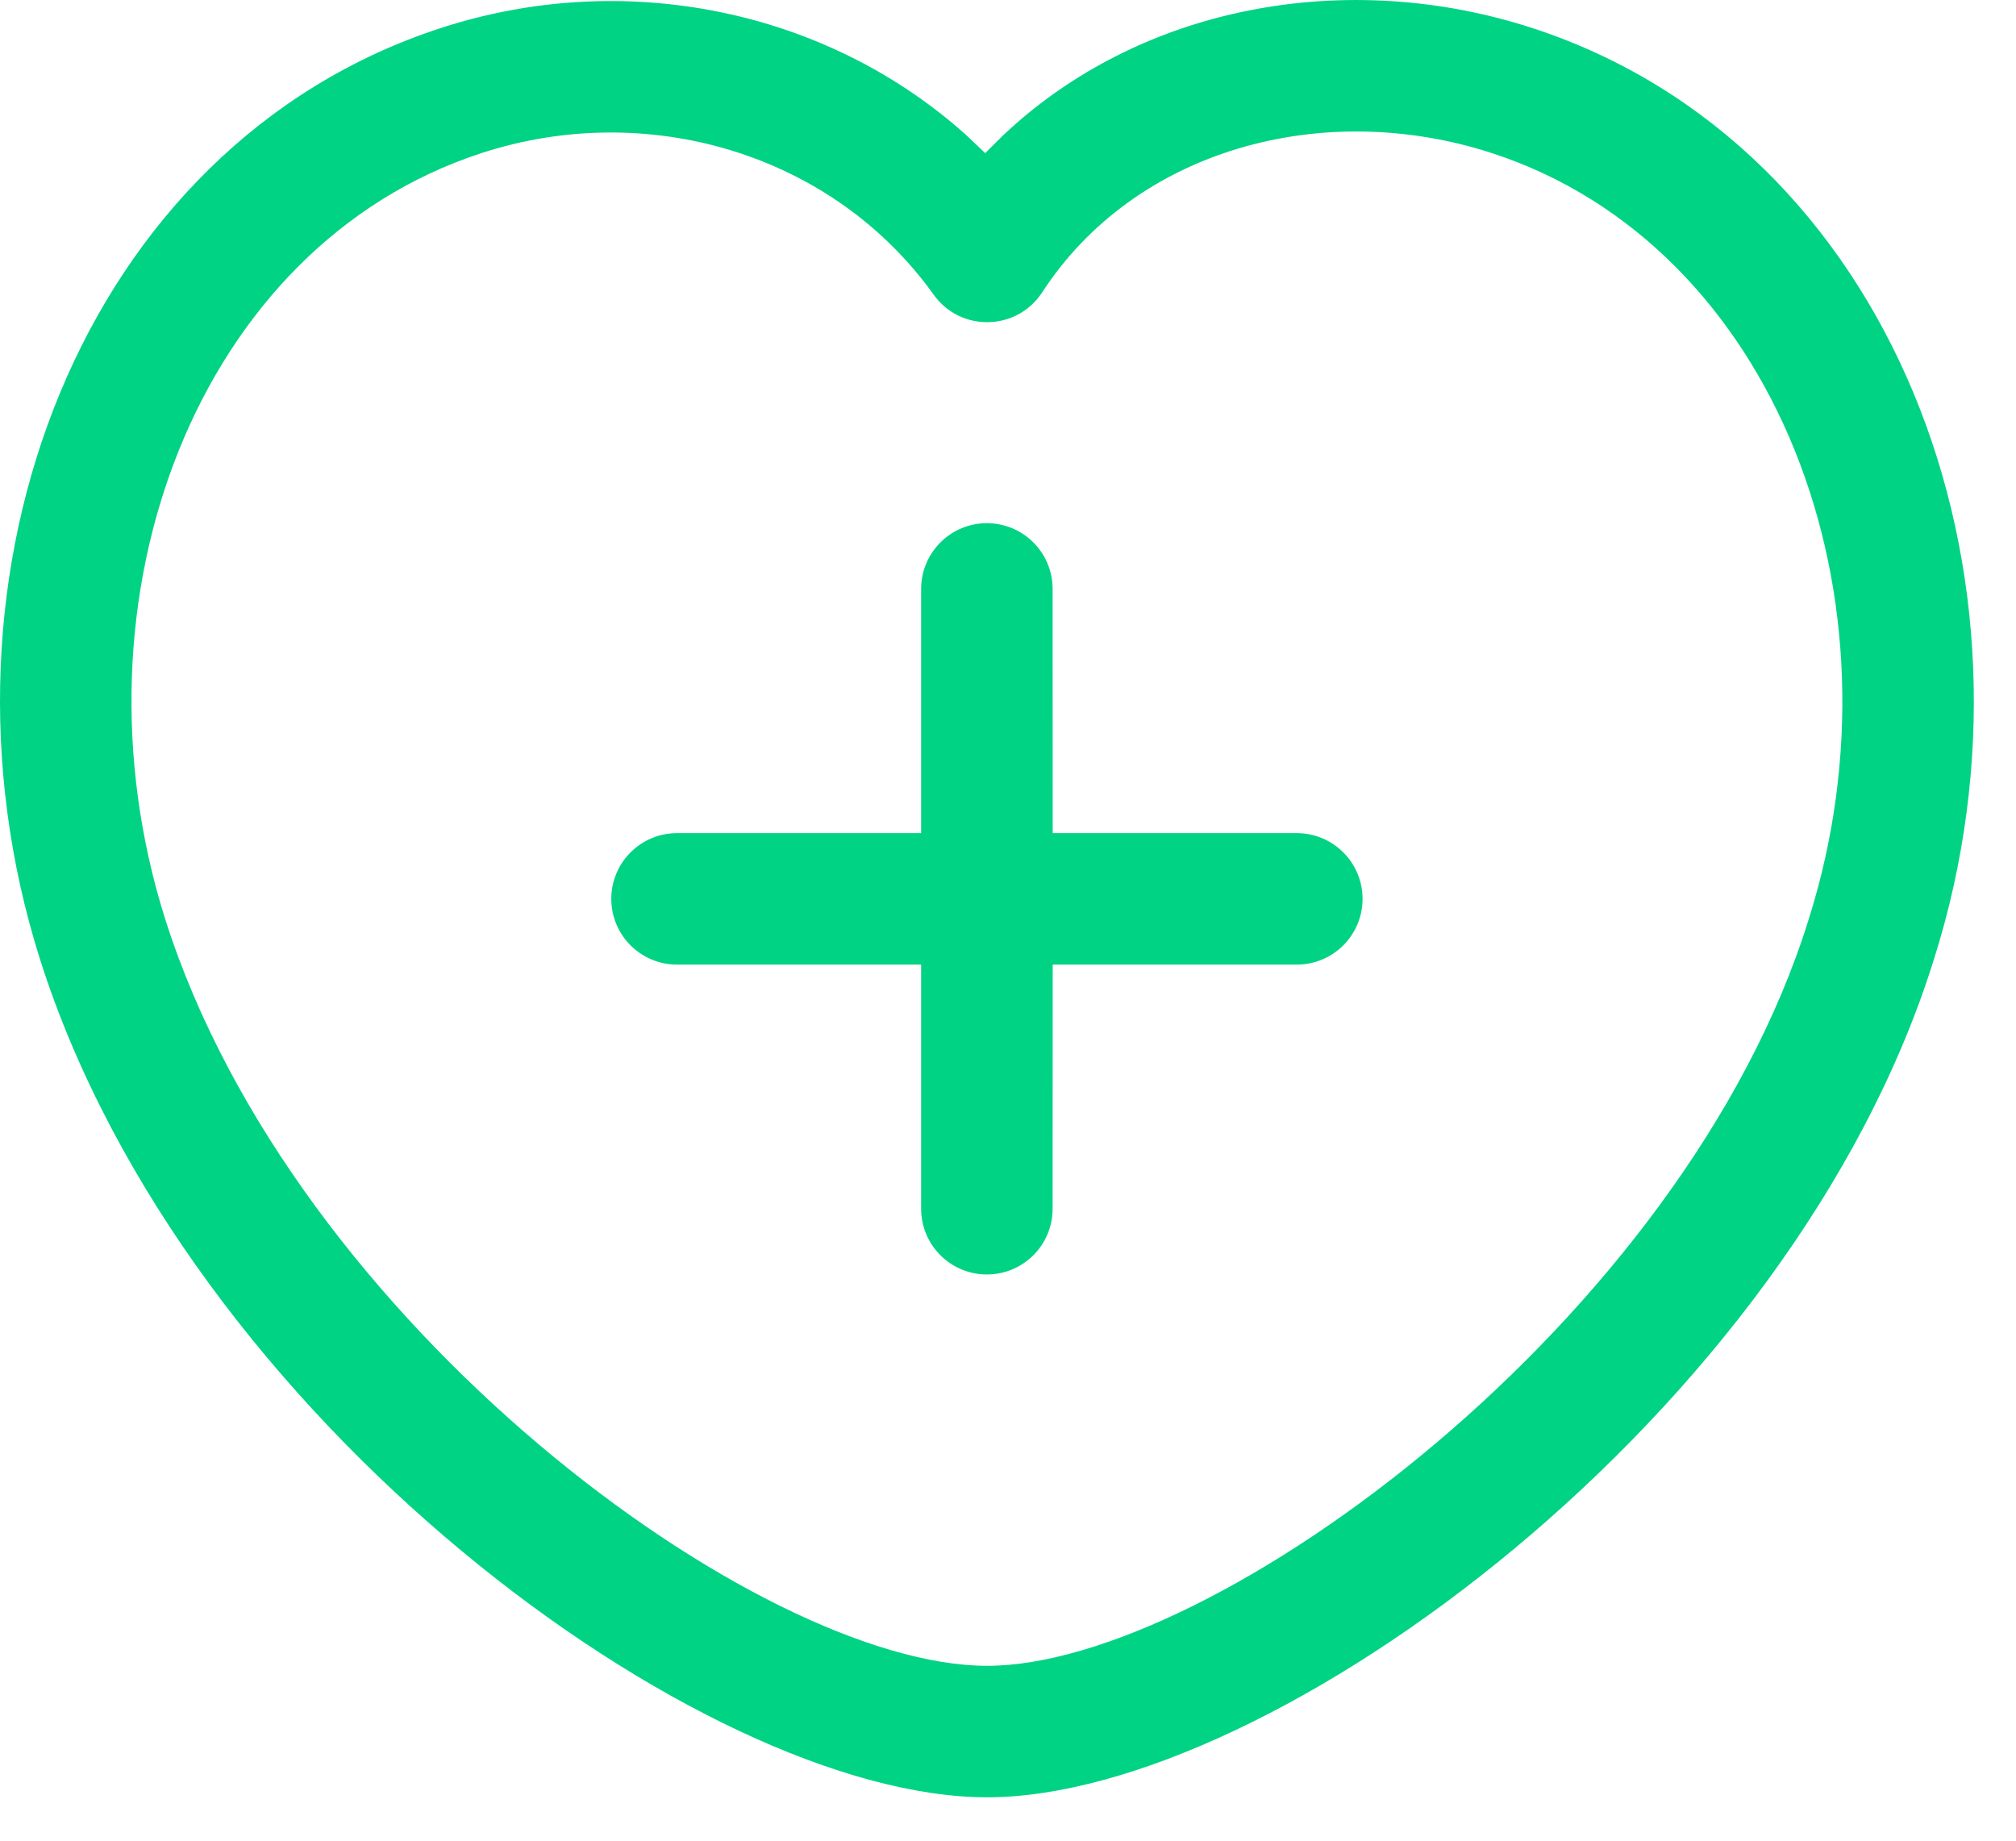 <svg width="23" height="21" viewBox="0 0 23 21" fill="none" xmlns="http://www.w3.org/2000/svg">
<path id="Shape Copy 5" fill-rule="evenodd" clip-rule="evenodd" d="M11.439 1.549C13.001 0.069 15.351 -0.373 17.485 0.321C21.579 1.656 23.453 6.548 22.066 10.937C20.451 16.137 14.503 20.505 11.262 20.505C8.01 20.505 2.121 16.192 0.455 10.94C-0.934 6.546 0.933 1.655 5.026 0.321C7.105 -0.358 9.412 0.097 11.021 1.539L11.24 1.747L11.439 1.549ZM17.022 1.747C15.085 1.118 12.95 1.707 11.89 3.335C11.602 3.777 10.959 3.792 10.652 3.362C9.491 1.741 7.373 1.132 5.492 1.747C2.259 2.801 0.725 6.818 1.885 10.487C3.354 15.116 8.664 19.005 11.262 19.005C13.847 19.005 19.214 15.064 20.635 10.488C21.794 6.821 20.255 2.801 17.022 1.747ZM12.009 6.719C12.009 6.305 11.674 5.969 11.259 5.969C10.845 5.969 10.509 6.305 10.509 6.719L10.509 9.505L7.724 9.505C7.31 9.505 6.974 9.841 6.974 10.255C6.974 10.669 7.31 11.005 7.724 11.005L10.509 11.005L10.509 13.79C10.509 14.205 10.845 14.54 11.259 14.54C11.674 14.54 12.009 14.205 12.009 13.79L12.01 11.005L14.795 11.005C15.209 11.005 15.545 10.669 15.545 10.255C15.545 9.841 15.209 9.505 14.795 9.505L12.01 9.505L12.009 6.719Z" fill="#00D384"/>
</svg>
